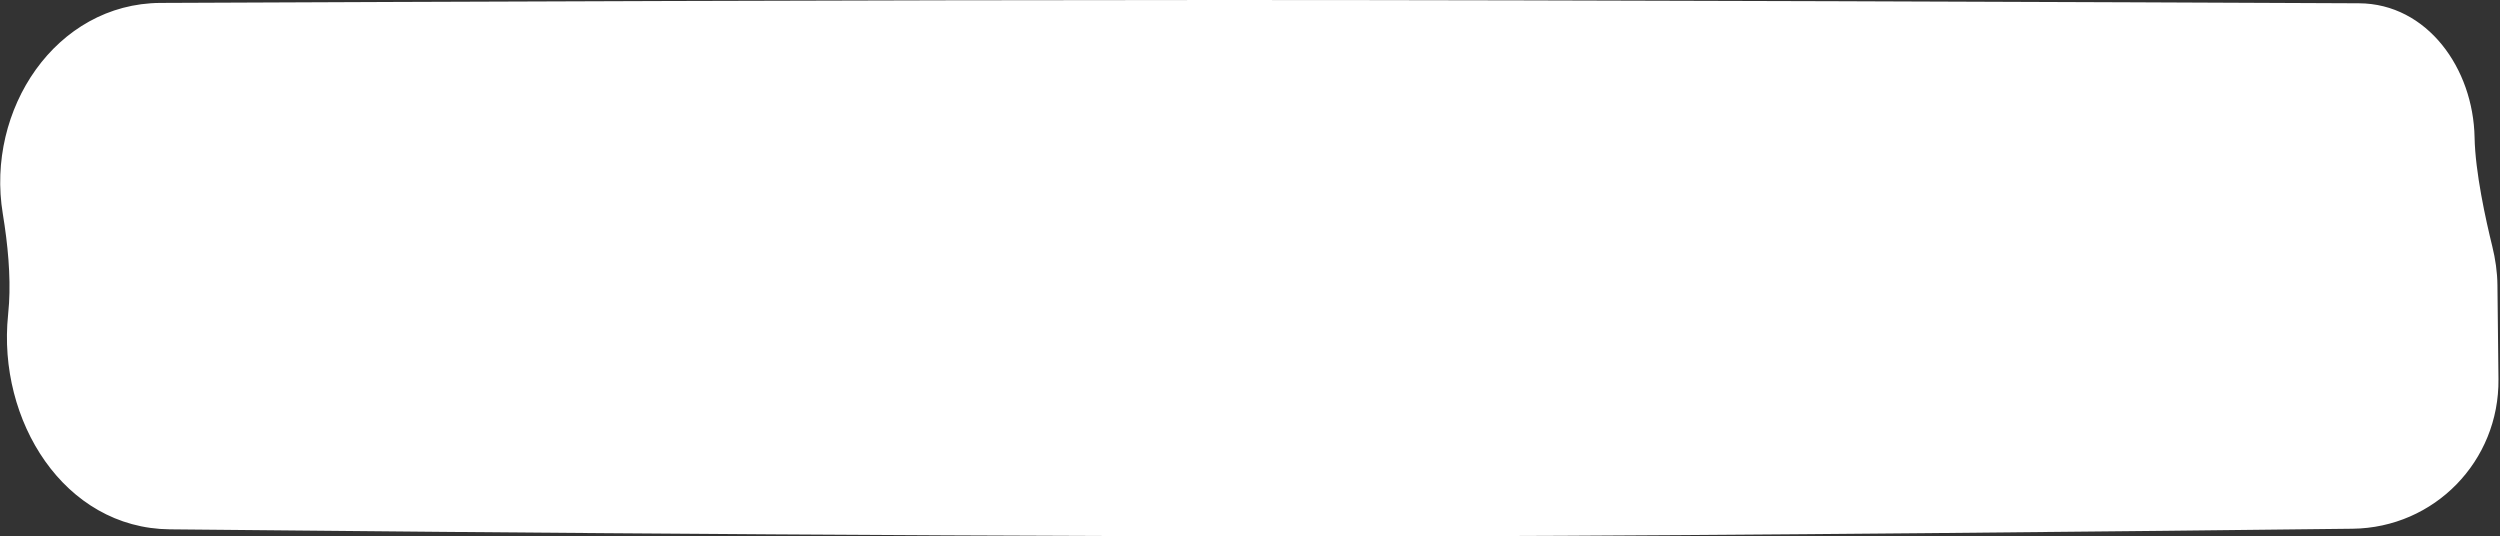 <?xml version="1.0" encoding="UTF-8"?> <svg xmlns="http://www.w3.org/2000/svg" width="1002" height="215" viewBox="0 0 1002 215" fill="none"><rect x="0" y="0" width="1002" height="215" fill="#333333" stroke="none"/> <path d="M3.091 85.331C-3.615 44.614 23.792 3.346 64.354 3.17C171.285 2.704 354.753 2 488.225 2C636.81 1.999 847.317 2.87 945.457 3.316C971.484 3.434 989.321 28.301 989.812 55.174C990.069 69.268 994.368 88.669 996.959 99.185C998.185 104.164 998.916 109.222 998.972 114.288L999.385 151.971C999.733 183.717 974.606 209.549 942.877 209.917C857.314 210.91 696.578 212.62 581.047 212.926C417.904 213.358 191.391 211.397 68.076 210.157C47.58 209.951 30.854 199.417 19.727 183.703C8.579 167.962 3.103 147.072 5.226 126.431C5.396 124.778 5.53 123.155 5.624 121.568C6.284 110.44 5.166 97.928 3.091 85.331Z" fill="white" stroke="white" stroke-width="4"></path> </svg> 